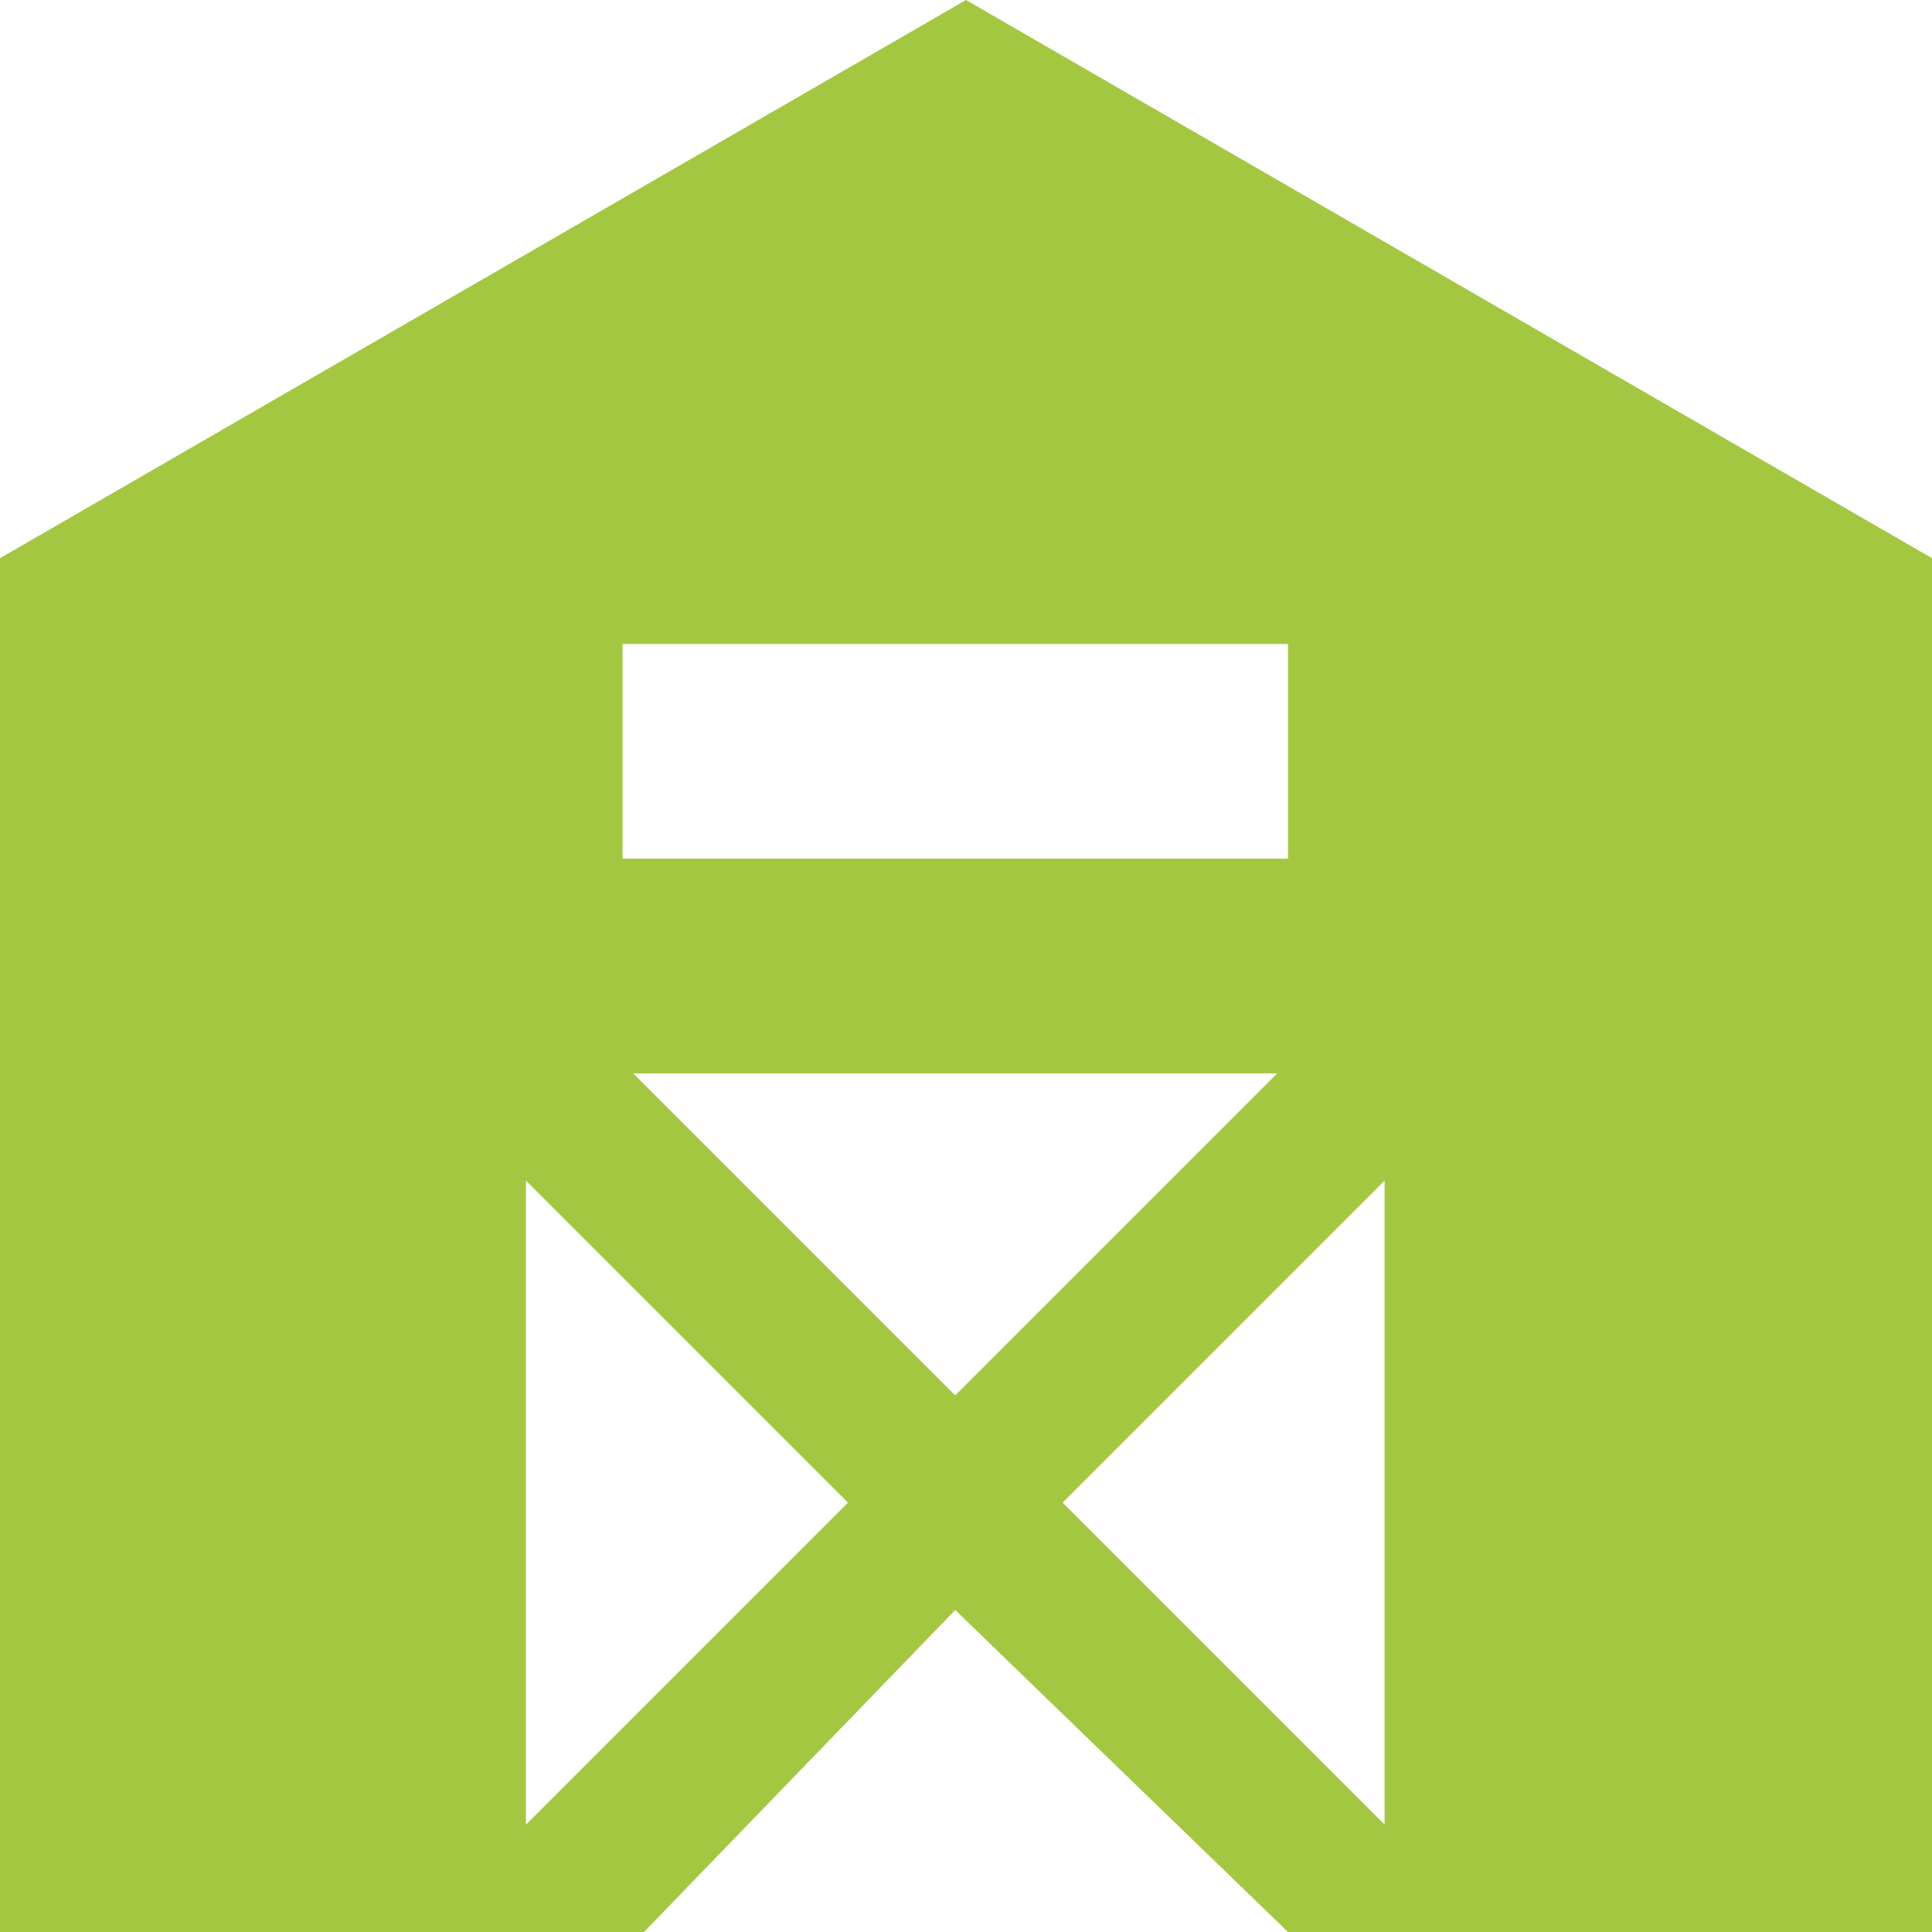 <?xml version="1.0" encoding="UTF-8"?>
<svg id="Livello_1" data-name="Livello 1" xmlns="http://www.w3.org/2000/svg" viewBox="0 0 138 138">
  <defs>
    <style>
      .cls-1 {
        fill: #a4c742;
        stroke-width: 0px;
      }
    </style>
  </defs>
  <path class="cls-1" d="M69,0L0,39.87v98.13h46l22.23-23,23.77,23h46V39.87L69,0ZM37.57,130.33v-46l23,23-23,23ZM45.23,76.67h46l-23,23-23-23ZM98.9,130.33l-23-23,23-23v46ZM92,61.33h-47.53v-15.33h47.53v15.33Z"/>
</svg>